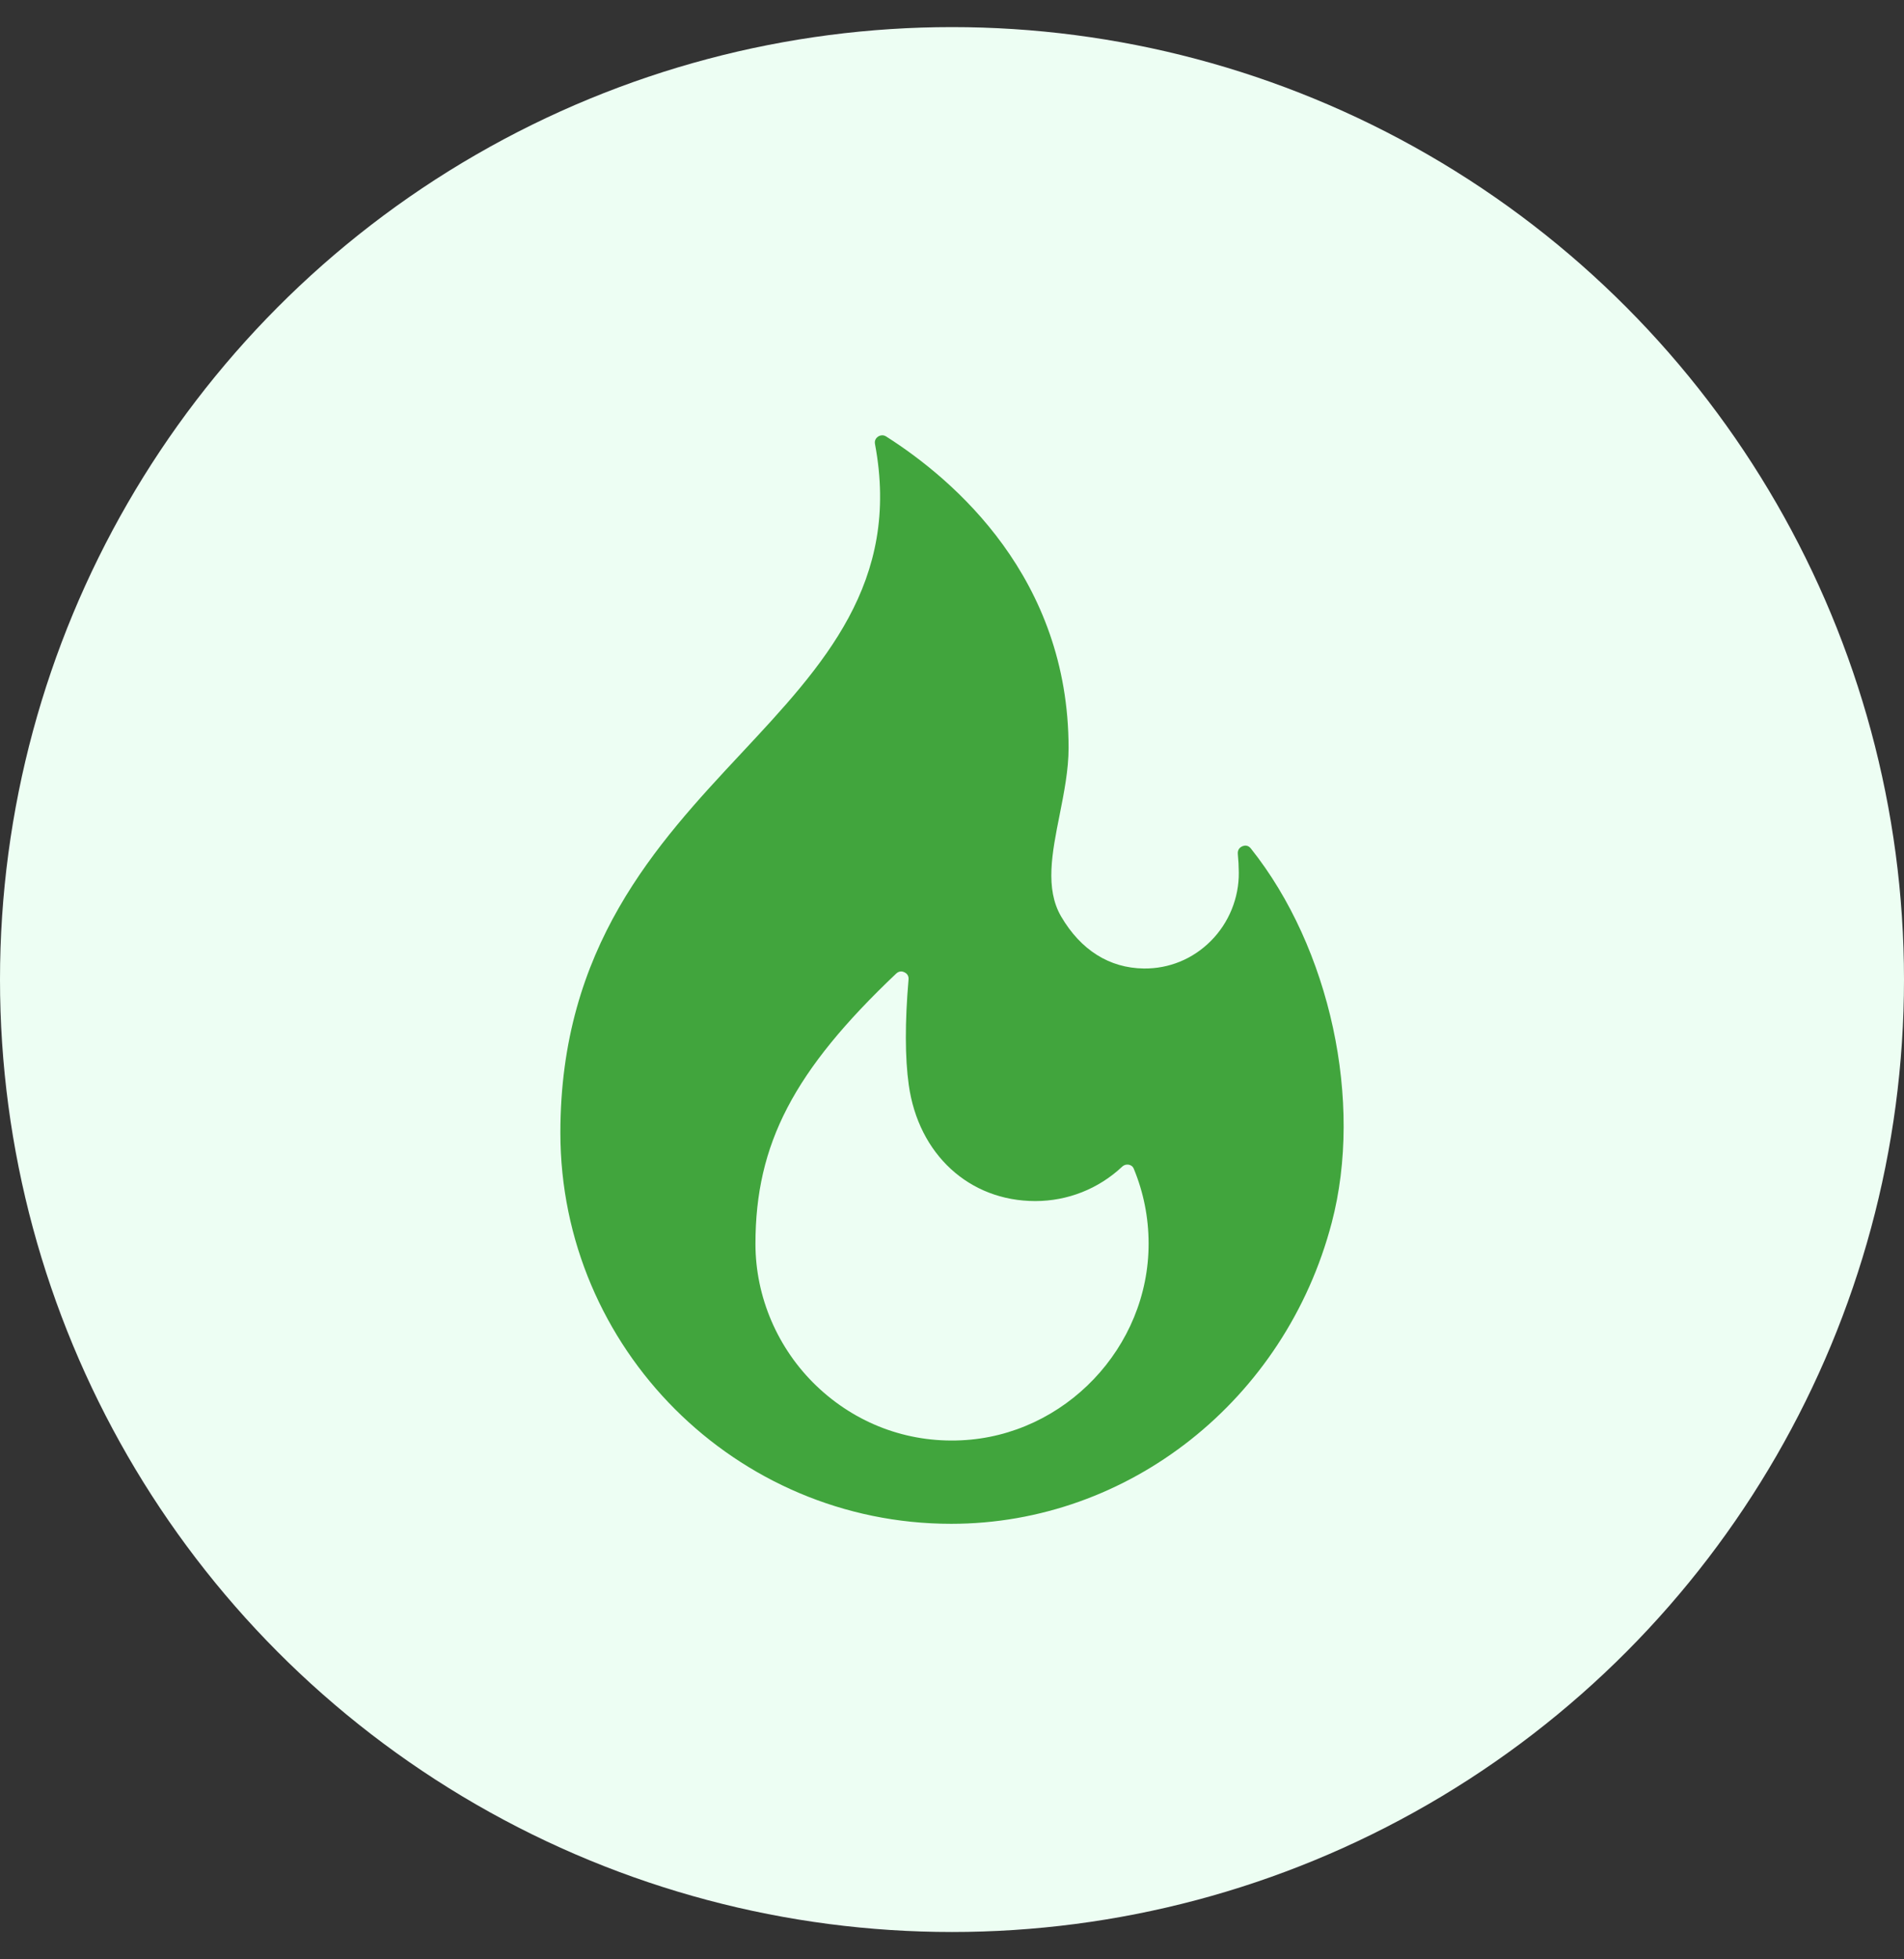 <svg width="35" height="36" viewBox="0 0 35 36" fill="none" xmlns="http://www.w3.org/2000/svg">
<rect x="0" y="0" width="35" height="36" fill="#333333" stroke="none"/>
<circle cx="17.5" cy="17.998" r="17.5" fill="#EDFEF3"/>
<g clip-path="url(#clip0_7472_4800)">
<path d="M22.993 15.589C22.939 15.521 22.874 15.535 22.84 15.548C22.811 15.56 22.745 15.597 22.754 15.691C22.765 15.802 22.771 15.916 22.772 16.03C22.777 16.499 22.589 16.959 22.256 17.291C21.925 17.622 21.489 17.8 21.026 17.795C20.392 17.787 19.867 17.456 19.506 16.839C19.208 16.329 19.339 15.671 19.478 14.975C19.559 14.567 19.643 14.145 19.643 13.744C19.643 10.619 17.543 8.817 16.29 8.02C16.265 8.004 16.24 7.998 16.218 7.998C16.183 7.998 16.154 8.013 16.14 8.023C16.114 8.041 16.071 8.082 16.084 8.156C16.563 10.697 15.136 12.226 13.624 13.844C12.066 15.512 10.301 17.403 10.301 20.813C10.301 24.775 13.524 27.998 17.486 27.998C20.748 27.998 23.625 25.724 24.48 22.467C25.064 20.247 24.453 17.418 22.993 15.589ZM17.665 26.464C16.673 26.51 15.73 26.154 15.009 25.465C14.296 24.783 13.887 23.832 13.887 22.855C13.887 21.021 14.588 19.675 16.474 17.888C16.505 17.859 16.537 17.849 16.564 17.849C16.589 17.849 16.611 17.857 16.625 17.864C16.657 17.879 16.709 17.917 16.701 17.997C16.634 18.782 16.635 19.433 16.705 19.933C16.883 21.21 17.818 22.068 19.031 22.068C19.626 22.068 20.192 21.844 20.626 21.438C20.676 21.39 20.733 21.396 20.754 21.401C20.783 21.407 20.821 21.425 20.841 21.473C21.021 21.907 21.113 22.368 21.114 22.843C21.12 24.755 19.573 26.379 17.665 26.464Z" fill="#41A53D"/>
</g>
<defs>
<clipPath id="clip0_7472_4800">
<rect width="20" height="20" fill="white" transform="translate(7.5 7.998)"/>
</clipPath>
</defs>
</svg>
